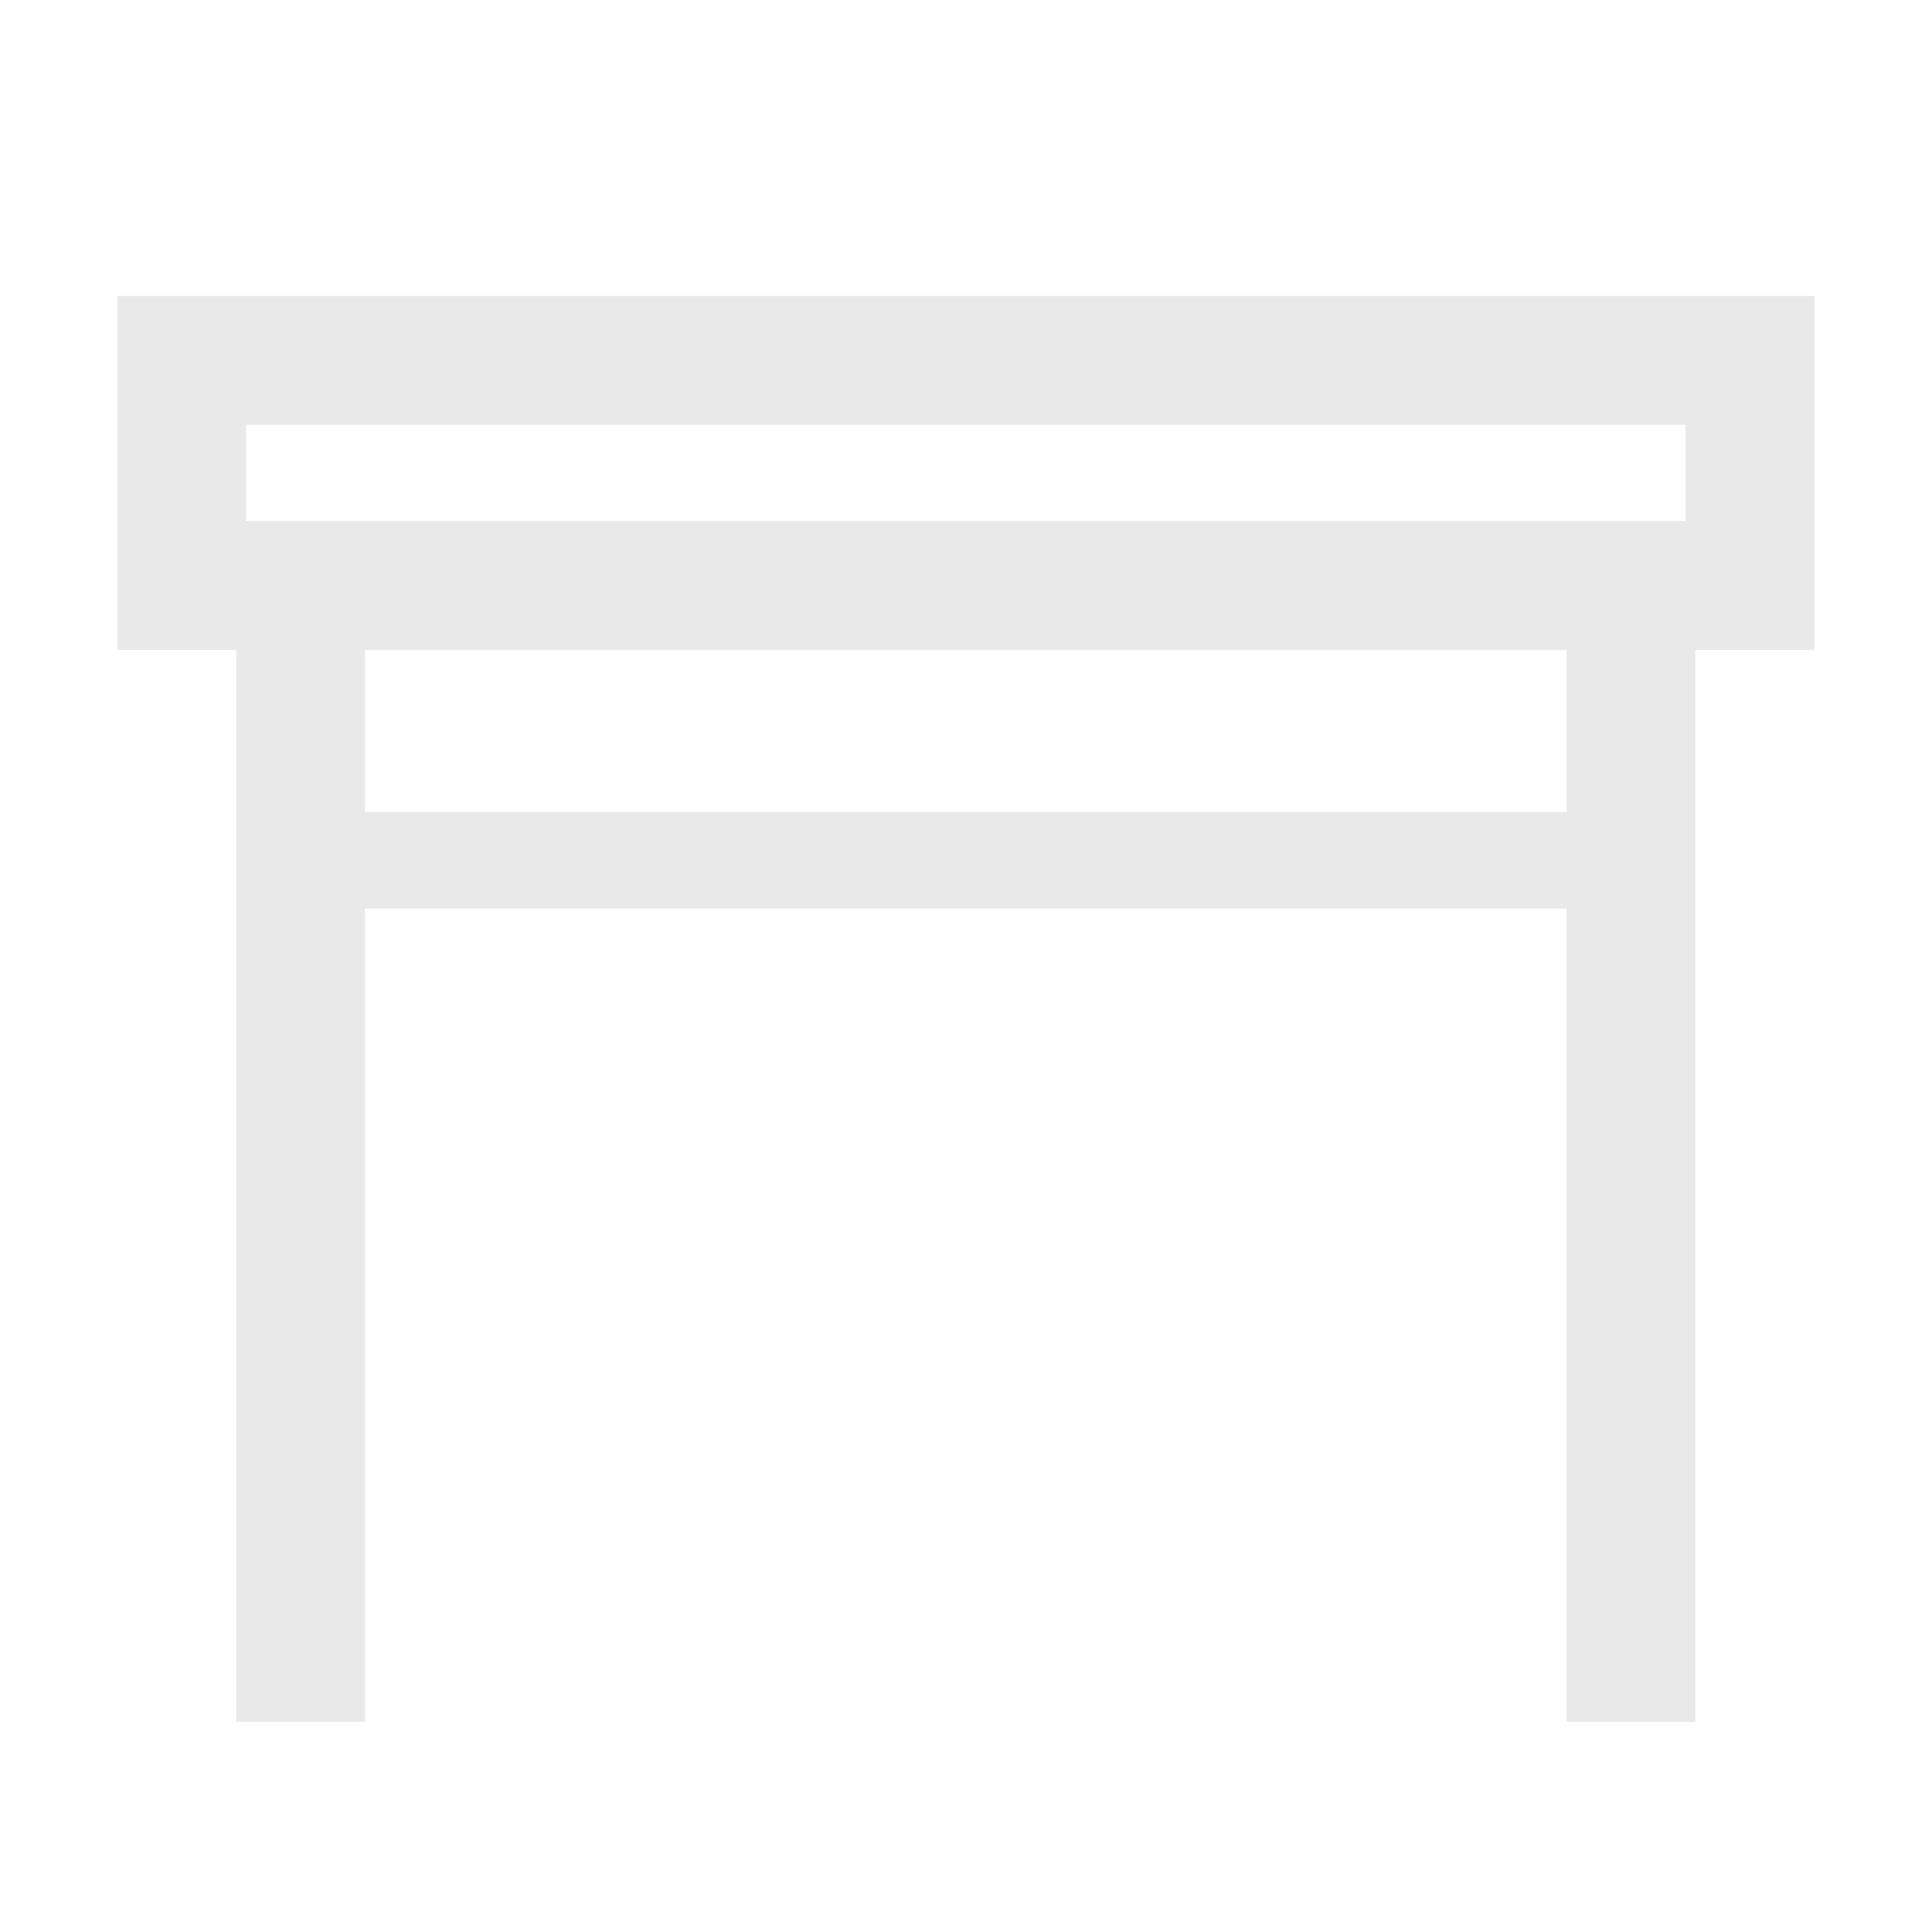 <svg xmlns="http://www.w3.org/2000/svg" fill="none" viewBox="0 0 40 40" height="40" width="40">
<path fill="#E9E9E9" d="M37.566 6.128H2.43V13.456H4.891V35.648H7.558V18.81H32.433V35.648H35.1V13.456H37.566V6.128ZM5.096 8.795H34.9V10.79H5.096V8.795ZM32.433 16.81H7.558V13.458H32.433V16.81Z"></path>
</svg>
